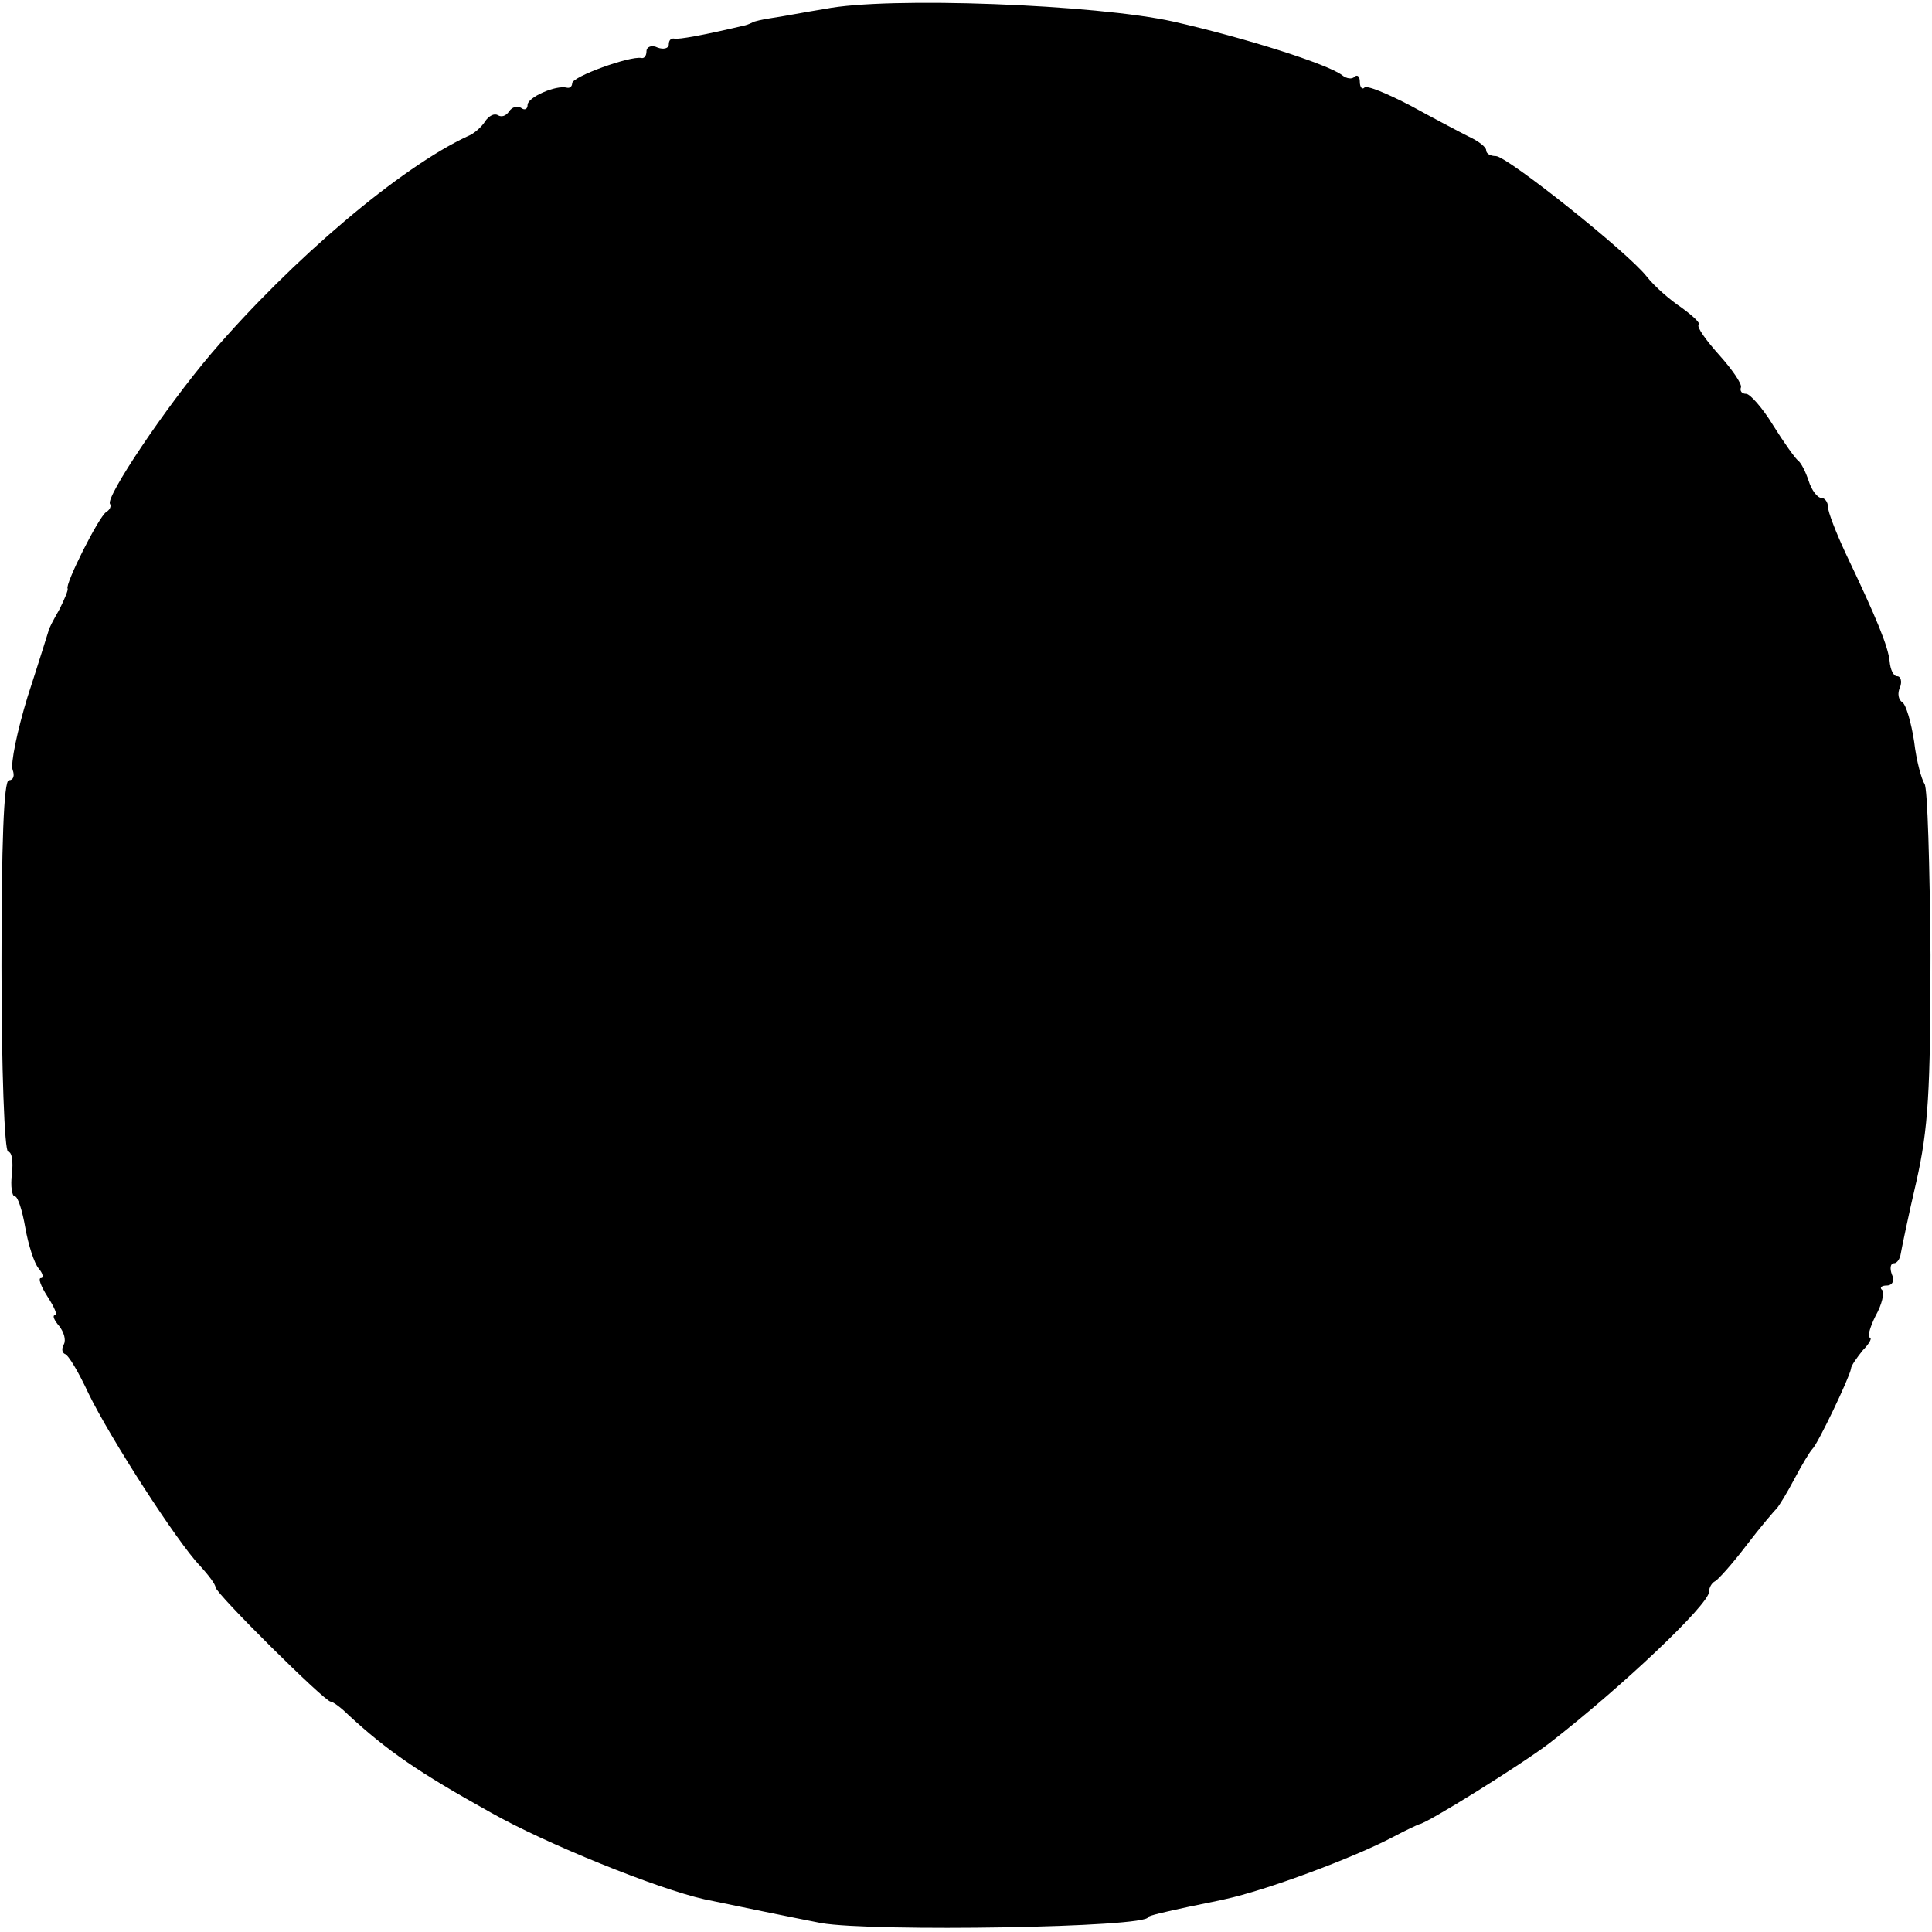 <?xml version="1.0" standalone="no"?>
<!DOCTYPE svg PUBLIC "-//W3C//DTD SVG 20010904//EN"
 "http://www.w3.org/TR/2001/REC-SVG-20010904/DTD/svg10.dtd">
<svg version="1.0" xmlns="http://www.w3.org/2000/svg"
 width="260pt" height="260pt" viewBox="0 0 260 260"
 preserveAspectRatio="xMidYMid meet">
<g transform="translate(0,260) scale(0.1,-0.1)"
fill="#000000" stroke="none">
<path d="M1110 2588 c-25 -4 -56 -10 -70 -12 -14 -2 -26 -5 -27 -6 -2 -1 -6
-3 -10 -4 -59 -14 -89 -19 -95 -18 -5 1 -8 -2 -8 -8 0 -5 -7 -7 -15 -4 -8 4
-15 1 -15 -5 0 -6 -3 -10 -7 -9 -15 3 -93 -25 -93 -34 0 -4 -3 -7 -7 -6 -15 4
-53 -13 -53 -23 0 -6 -4 -8 -9 -4 -5 3 -12 1 -16 -5 -4 -6 -10 -8 -15 -5 -5 3
-12 -1 -17 -8 -4 -7 -15 -17 -23 -20 -91 -42 -237 -166 -345 -292 -63 -74
-143 -194 -137 -203 2 -3 0 -8 -5 -11 -10 -6 -56 -98 -52 -103 1 -2 -4 -14
-11 -28 -8 -14 -15 -27 -15 -30 -1 -3 -13 -42 -28 -88 -14 -46 -23 -90 -20
-98 3 -8 1 -14 -5 -14 -7 0 -10 -87 -10 -250 0 -137 4 -250 9 -250 5 0 7 -13
5 -30 -2 -16 0 -30 4 -30 4 0 10 -19 14 -42 4 -23 12 -48 18 -55 6 -7 7 -13 3
-13 -4 0 0 -11 9 -25 9 -14 14 -25 10 -25 -4 0 -1 -7 6 -15 6 -8 9 -18 6 -24
-3 -5 -3 -11 1 -13 5 -1 19 -25 32 -53 29 -60 120 -201 150 -232 11 -12 21
-25 21 -29 0 -8 147 -154 155 -154 3 0 14 -8 24 -18 52 -48 94 -77 191 -131
74 -42 225 -103 288 -117 48 -10 116 -24 157 -32 70 -12 440 -6 440 8 0 1 7 3
15 5 8 2 26 6 40 9 14 3 35 7 48 10 56 12 174 56 227 84 17 9 32 16 35 17 10
1 137 80 175 109 98 76 215 187 215 204 0 6 4 12 8 14 4 2 23 23 42 48 19 25
38 47 41 50 3 3 14 21 24 40 10 19 21 37 24 40 7 6 50 96 52 108 0 4 8 15 16
25 9 9 13 17 9 17 -3 0 0 13 8 29 9 16 12 31 9 35 -4 3 -1 6 6 6 8 0 11 7 7
15 -3 8 -2 15 3 15 4 0 8 6 9 13 1 6 10 50 21 97 16 71 19 121 19 305 -1 121
-4 225 -8 230 -4 6 -11 31 -14 57 -4 26 -11 50 -16 53 -5 3 -7 12 -3 20 3 8 1
15 -4 15 -5 0 -9 9 -10 20 -2 20 -17 57 -59 145 -13 28 -24 56 -24 63 0 6 -4
12 -9 12 -5 0 -13 10 -17 23 -4 12 -10 24 -14 27 -4 3 -19 24 -34 48 -14 23
-31 42 -36 42 -6 0 -9 4 -7 9 1 5 -12 24 -30 44 -17 19 -30 37 -27 40 3 2 -8
12 -23 23 -15 10 -36 28 -47 42 -26 33 -188 162 -203 162 -7 0 -13 3 -13 8 0
4 -10 12 -23 18 -12 6 -48 25 -79 42 -31 16 -59 28 -62 24 -3 -3 -6 1 -6 8 0
7 -3 10 -7 7 -3 -4 -11 -3 -17 2 -20 15 -130 50 -227 72 -103 23 -384 34 -469
17z"/>
</g>
</svg>
